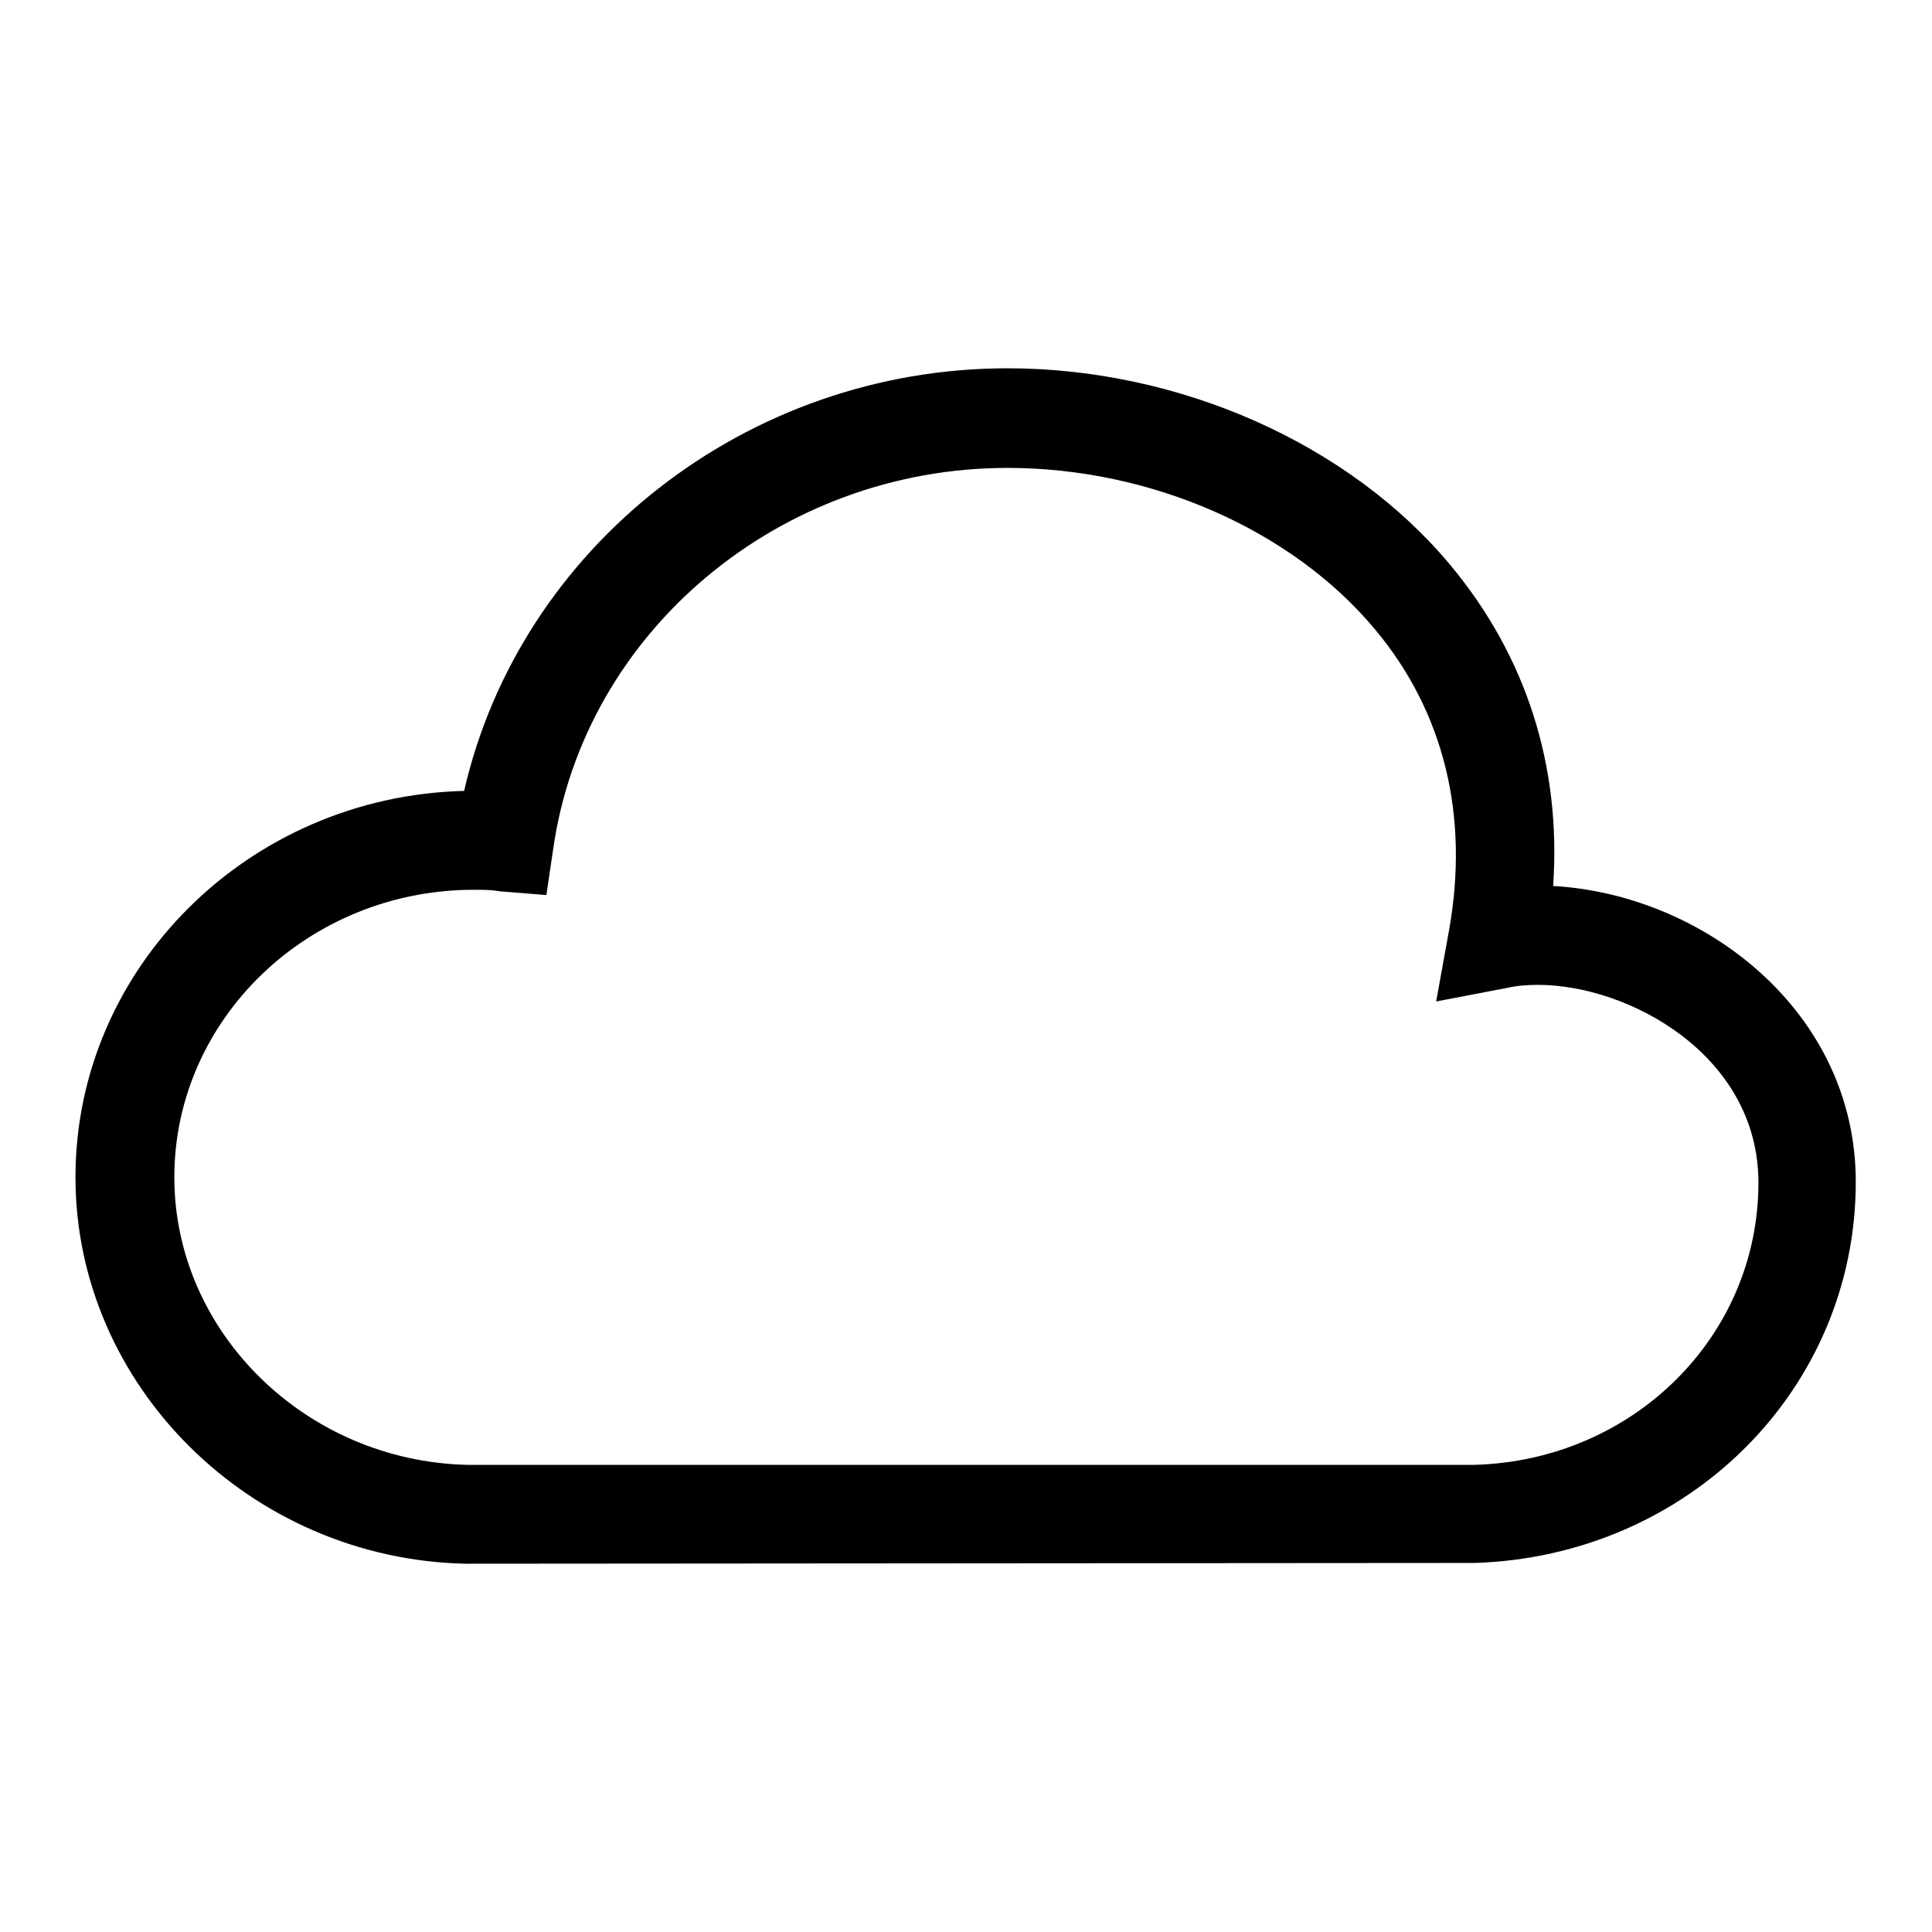 <?xml version="1.0" encoding="utf-8"?>
<!-- Svg Vector Icons : http://www.onlinewebfonts.com/icon -->
<!DOCTYPE svg PUBLIC "-//W3C//DTD SVG 1.1//EN" "http://www.w3.org/Graphics/SVG/1.1/DTD/svg11.dtd">
<svg version="1.1" xmlns="http://www.w3.org/2000/svg" xmlns:xlink="http://www.w3.org/1999/xlink" x="0px" y="0px" viewBox="0 0 256 256" enable-background="new 0 0 256 256" xml:space="preserve">
<g><g><path fill="#000000" d="M61.8,207.2h-0.1C33.2,206.6,10,183.6,10,156c0-27.8,23-50.5,51.5-51.2c7.4-32.3,37.4-56,72-56c22.8,0,45.3,10,58.7,26.1c10,12,14.7,26.6,13.6,42.5c19.8,1.1,40.1,16.5,40.1,39.2c0,27.5-22.2,49.6-50.5,50.5L61.8,207.2z M62.8,117.9c-21.9,0-39.7,17.1-39.7,38.1c0,20.5,17.4,37.6,38.8,38.1l133.5,0c21-0.6,37.6-17,37.6-37.4c0-16.9-17.2-26.2-29.2-26.2c-1.4,0-2.8,0.1-4.1,0.4l-9.4,1.8l1.7-9.4c2.7-15.1-0.6-28.9-9.8-39.9c-11-13.2-29.7-21.4-48.7-21.4c-30.2,0-56.1,21.7-60.2,50.5l-0.9,6.1l-6.2-0.5C65.1,117.9,64,117.9,62.8,117.9z"/></g></g>
</svg>
